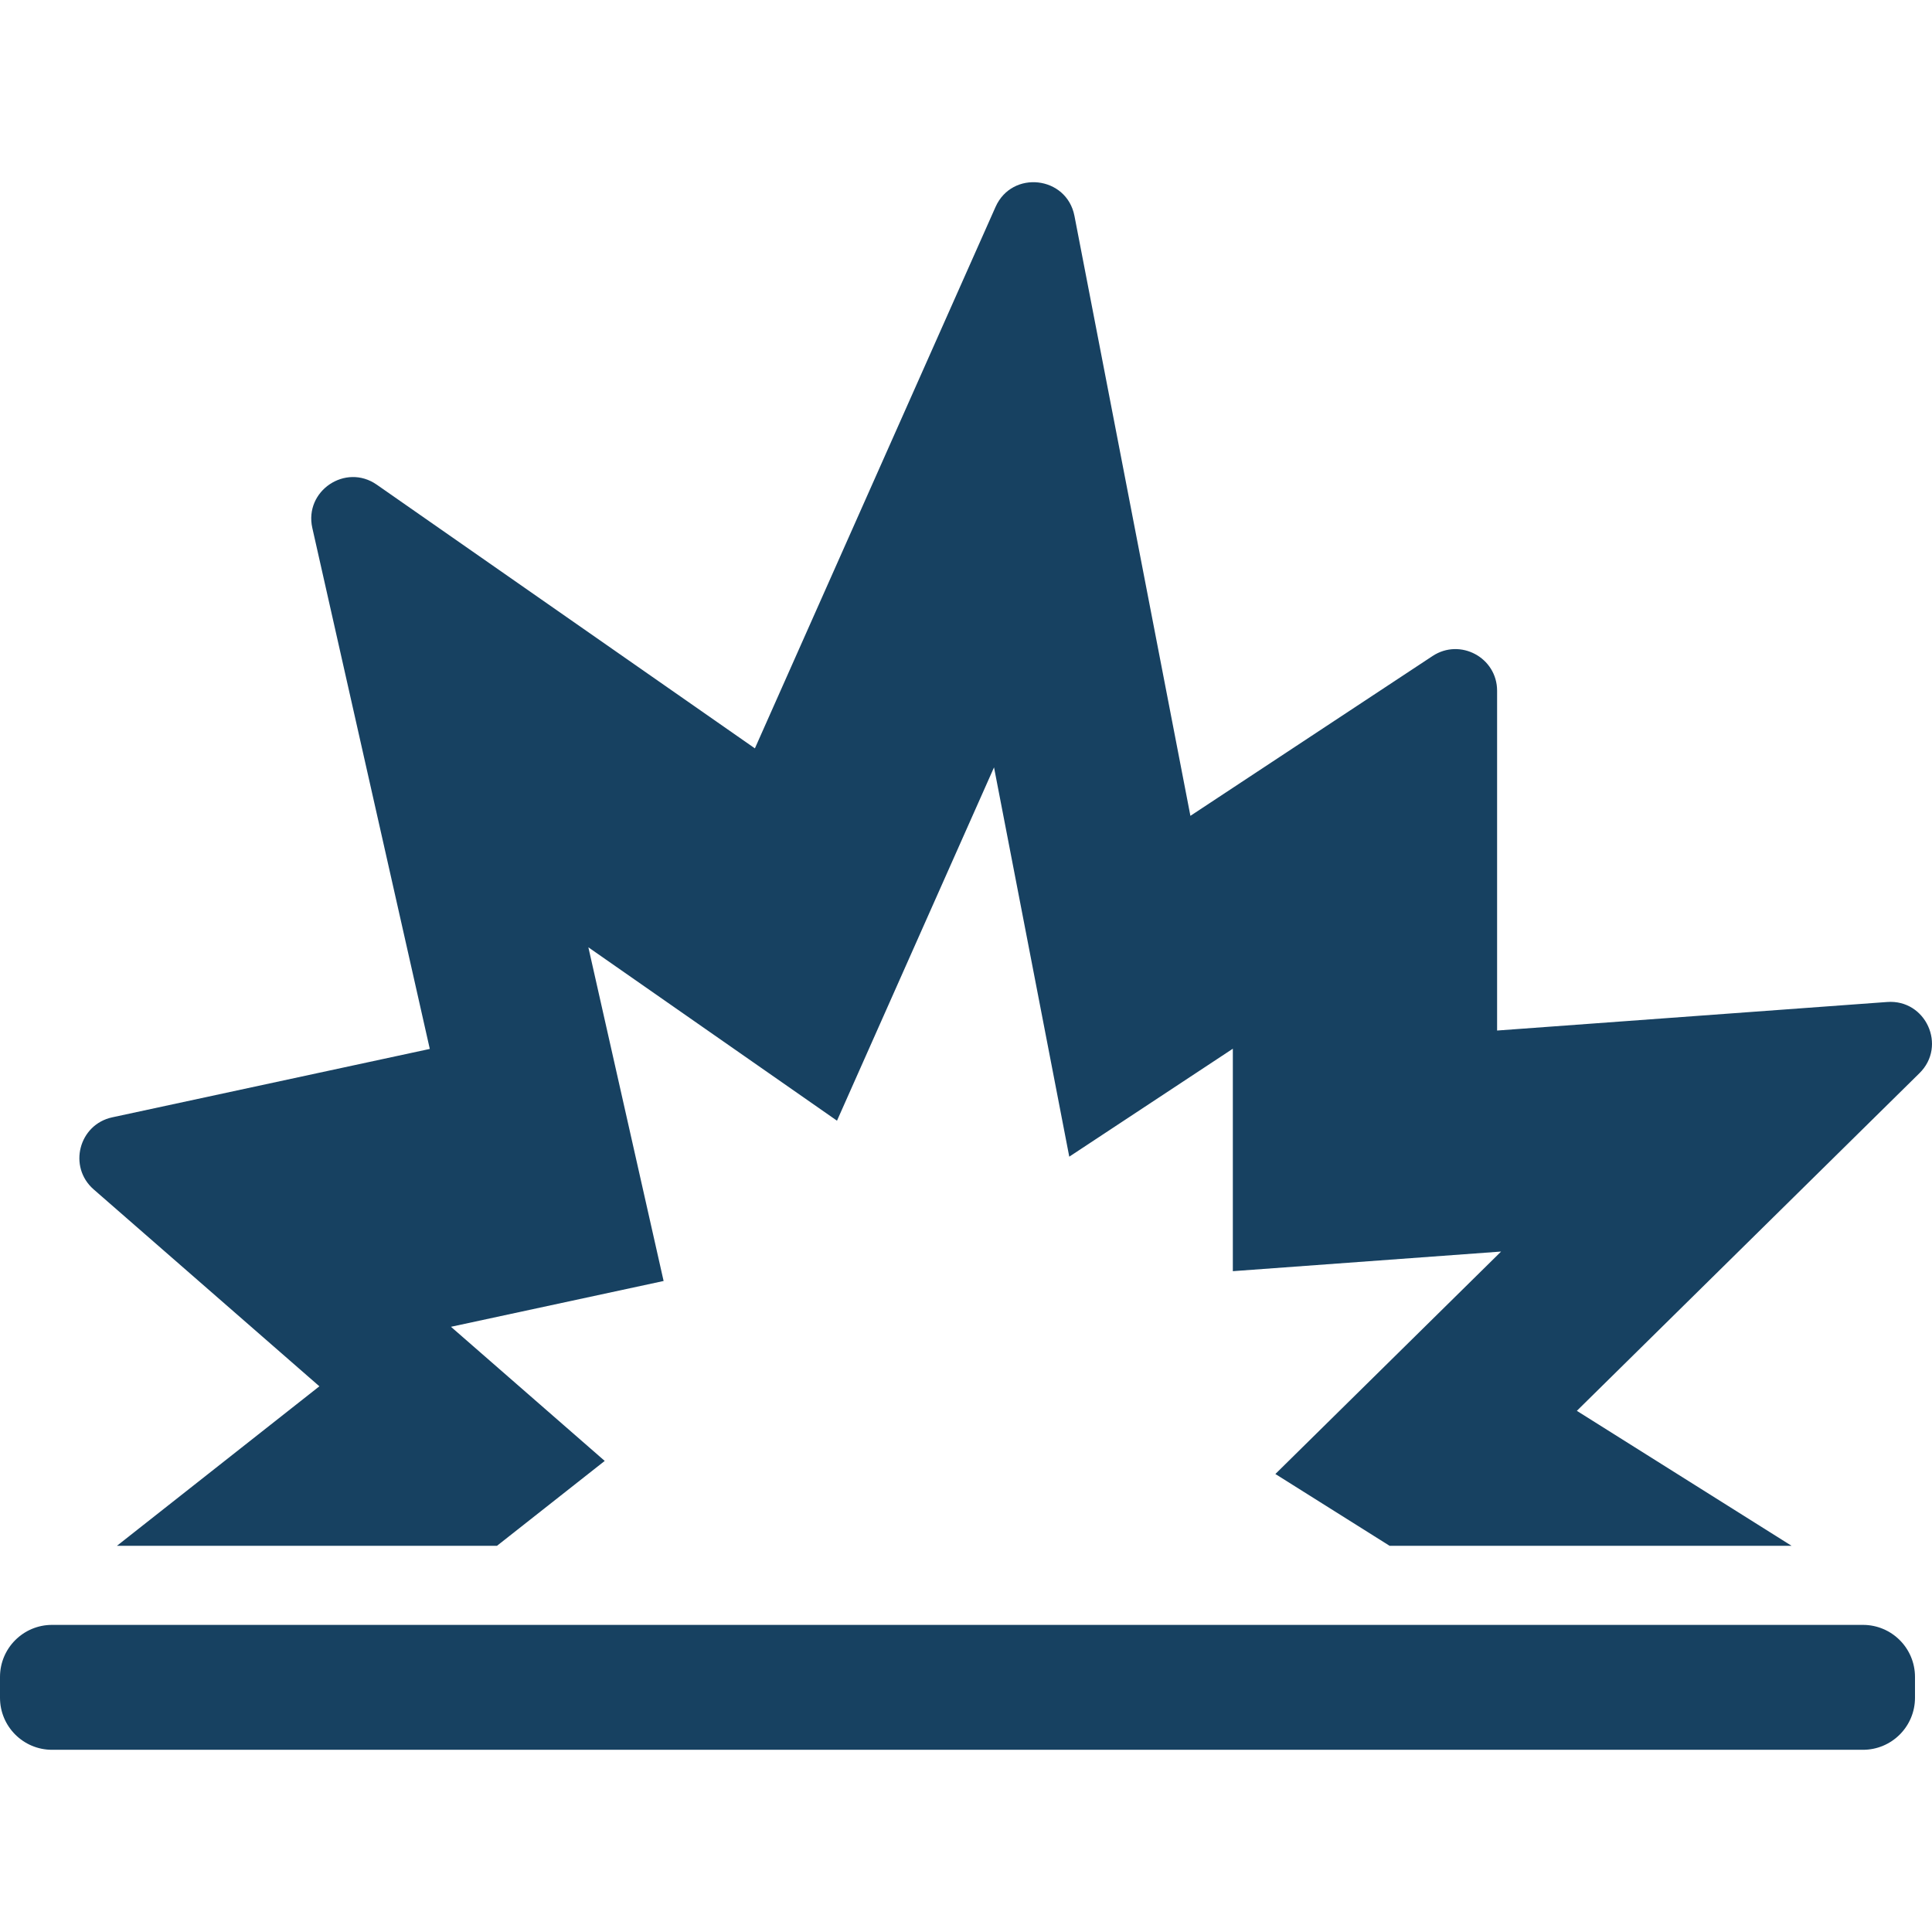 <?xml version="1.0" encoding="iso-8859-1"?>
<!-- Generator: Adobe Illustrator 18.1.1, SVG Export Plug-In . SVG Version: 6.00 Build 0)  -->
<svg xmlns="http://www.w3.org/2000/svg" xmlns:xlink="http://www.w3.org/1999/xlink" version="1.1" id="Capa_1" x="0px" y="0px" viewBox="0 0 612 612" style="enable-background:new 0 0 612 612;" xml:space="preserve" width="512px" height="512px">
<g>
	<g>
		<path d="M597.813,317.4l-123.576,9.042v-107.62c0-10.507-11.686-16.795-20.454-11.008l-76.698,50.621l-36.728-190.03    c-2.449-12.671-19.76-14.647-25.002-2.853l-76.227,171.509l-119.781-83.532c-9.877-6.887-23.059,1.974-20.411,13.719    l37.211,165.022L35.566,353.935c-10.612,2.286-14.074,15.696-5.894,22.832l71.499,62.372l-64.12,50.519h120.388l34.12-26.882    l-48.706-42.488l67.359-14.508l-23.834-105.702l78.758,54.924l49.742-111.92l23.834,123.319l51.815-34.198v70.468l84.977-6.218    l-71.505,70.468l36.173,22.737h127.332l-68.007-42.747l108.536-106.964C616.772,331.337,610.049,316.505,597.813,317.4z" fill="#174161"/>
		<path d="M16.486,554.284h573.642c9.105,0,16.486-7.381,16.486-16.487v-6.595c0-9.105-7.381-16.486-16.486-16.486H16.486    C7.381,514.717,0,522.098,0,531.203v6.595C0,546.903,7.381,554.284,16.486,554.284z" fill="#174161"/>
	</g>
</g>
<g>
</g>
<g>
</g>
<g>
</g>
<g>
</g>
<g>
</g>
<g>
</g>
<g>
</g>
<g>
</g>
<g>
</g>
<g>
</g>
<g>
</g>
<g>
</g>
<g>
</g>
<g>
</g>
<g>
</g>
</svg>
